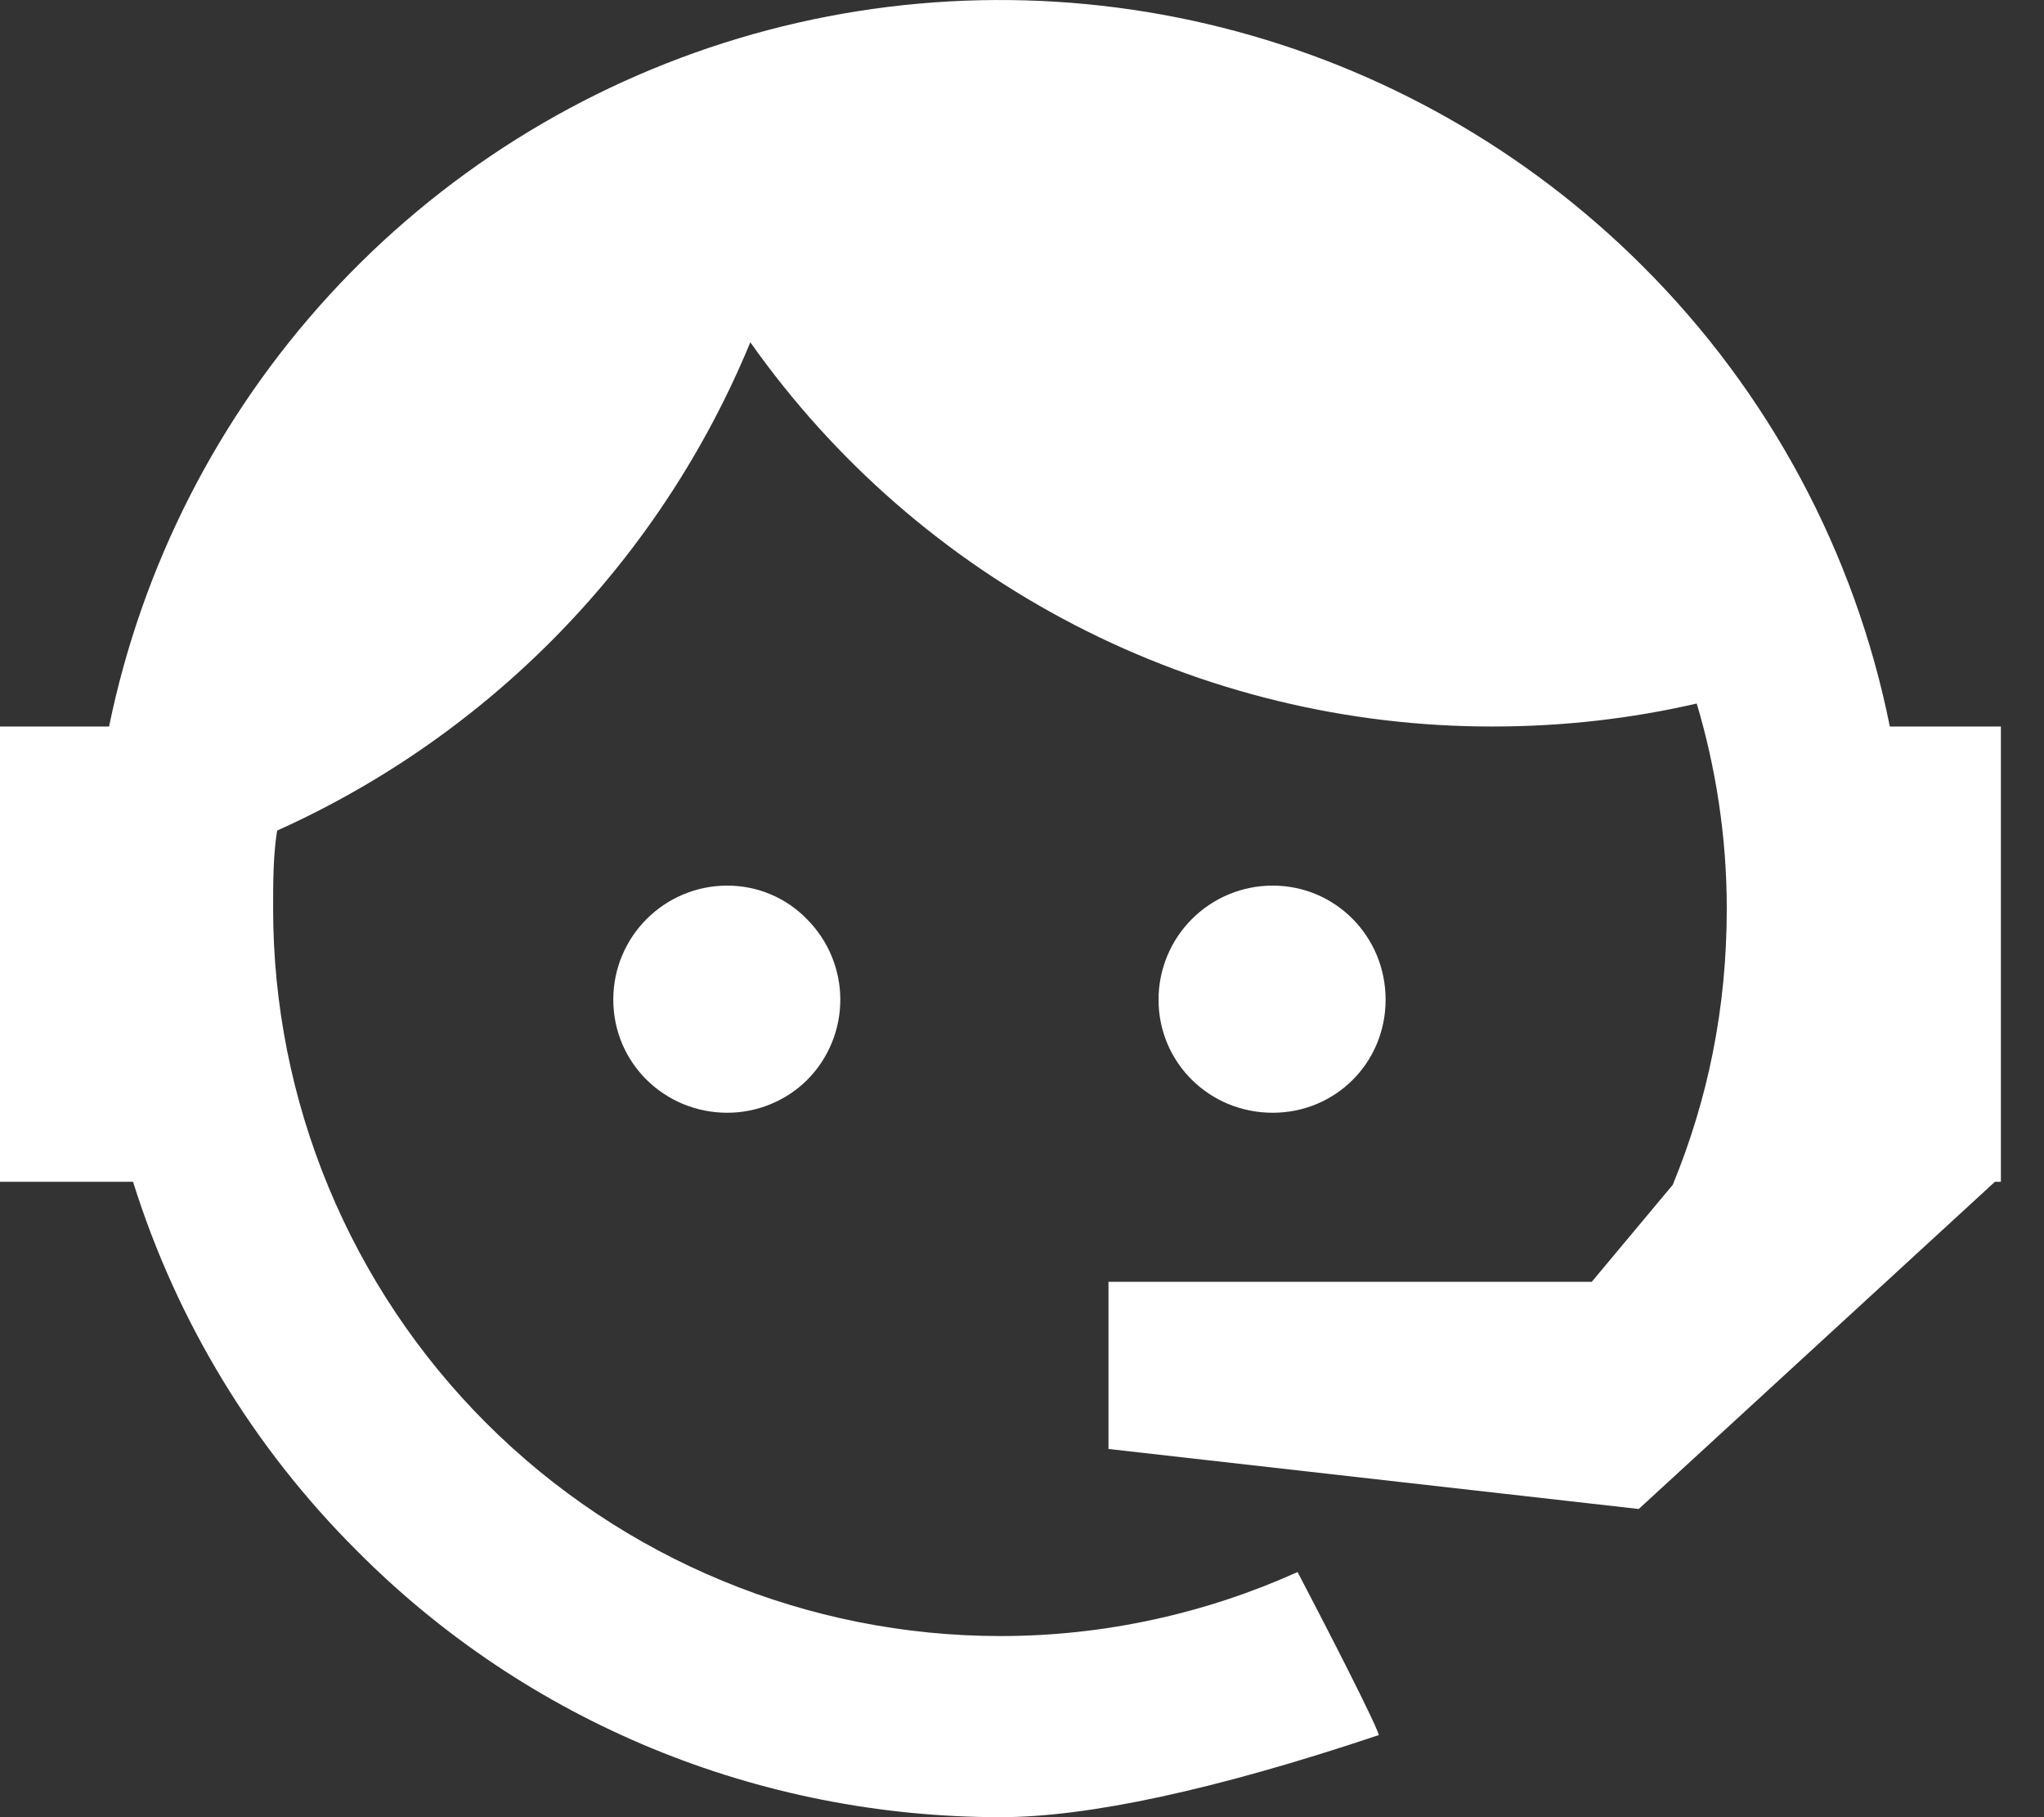 <svg width="45" height="40" viewBox="0 0 45 40" fill="none" xmlns="http://www.w3.org/2000/svg">
<rect x="0" y="0" width="45" height="40" fill="#333333" stroke="none"/>
<path d="M36.827 26.08C37.597 24.208 38.016 22.203 38.016 20.001C38.016 18.415 37.774 16.895 37.355 15.486C35.924 15.816 34.426 15.992 32.862 15.992C29.66 15.996 26.503 15.229 23.659 13.757C20.814 12.285 18.366 10.151 16.519 7.534C14.546 12.316 10.818 16.161 6.101 18.283C6.013 18.834 6.013 19.428 6.013 20.001C6.013 22.104 6.427 24.186 7.232 26.129C8.037 28.071 9.216 29.837 10.703 31.323C13.706 34.326 17.779 36.013 22.026 36.013C24.338 36.013 26.563 35.507 28.567 34.604C29.823 37.005 30.395 38.194 30.351 38.194C26.739 39.405 23.942 40 22.026 40C16.695 40 11.607 37.908 7.863 34.141C5.584 31.872 3.89 29.083 2.929 26.014H0V15.992H2.401C3.128 12.452 4.8 9.174 7.24 6.507C9.68 3.84 12.796 1.884 16.258 0.845C19.72 -0.194 23.399 -0.276 26.904 0.607C30.409 1.49 33.609 3.305 36.166 5.86C38.941 8.626 40.834 12.152 41.606 15.992H44.051V26.014H43.919L36.078 33.216L24.404 31.895V28.216H35.043L36.827 26.08ZM16.013 19.494C16.673 19.494 17.312 19.759 17.775 20.243C18.239 20.712 18.5 21.345 18.5 22.005C18.5 22.665 18.239 23.299 17.775 23.767C17.312 24.23 16.673 24.494 16.013 24.494C14.625 24.494 13.502 23.393 13.502 22.005C13.502 20.617 14.625 19.494 16.013 19.494ZM28.017 19.494C29.404 19.494 30.505 20.617 30.505 22.005C30.505 23.393 29.404 24.494 28.017 24.494C26.629 24.494 25.506 23.393 25.506 22.005C25.506 21.339 25.77 20.701 26.241 20.23C26.712 19.759 27.351 19.494 28.017 19.494Z" fill="white"/>
</svg>
